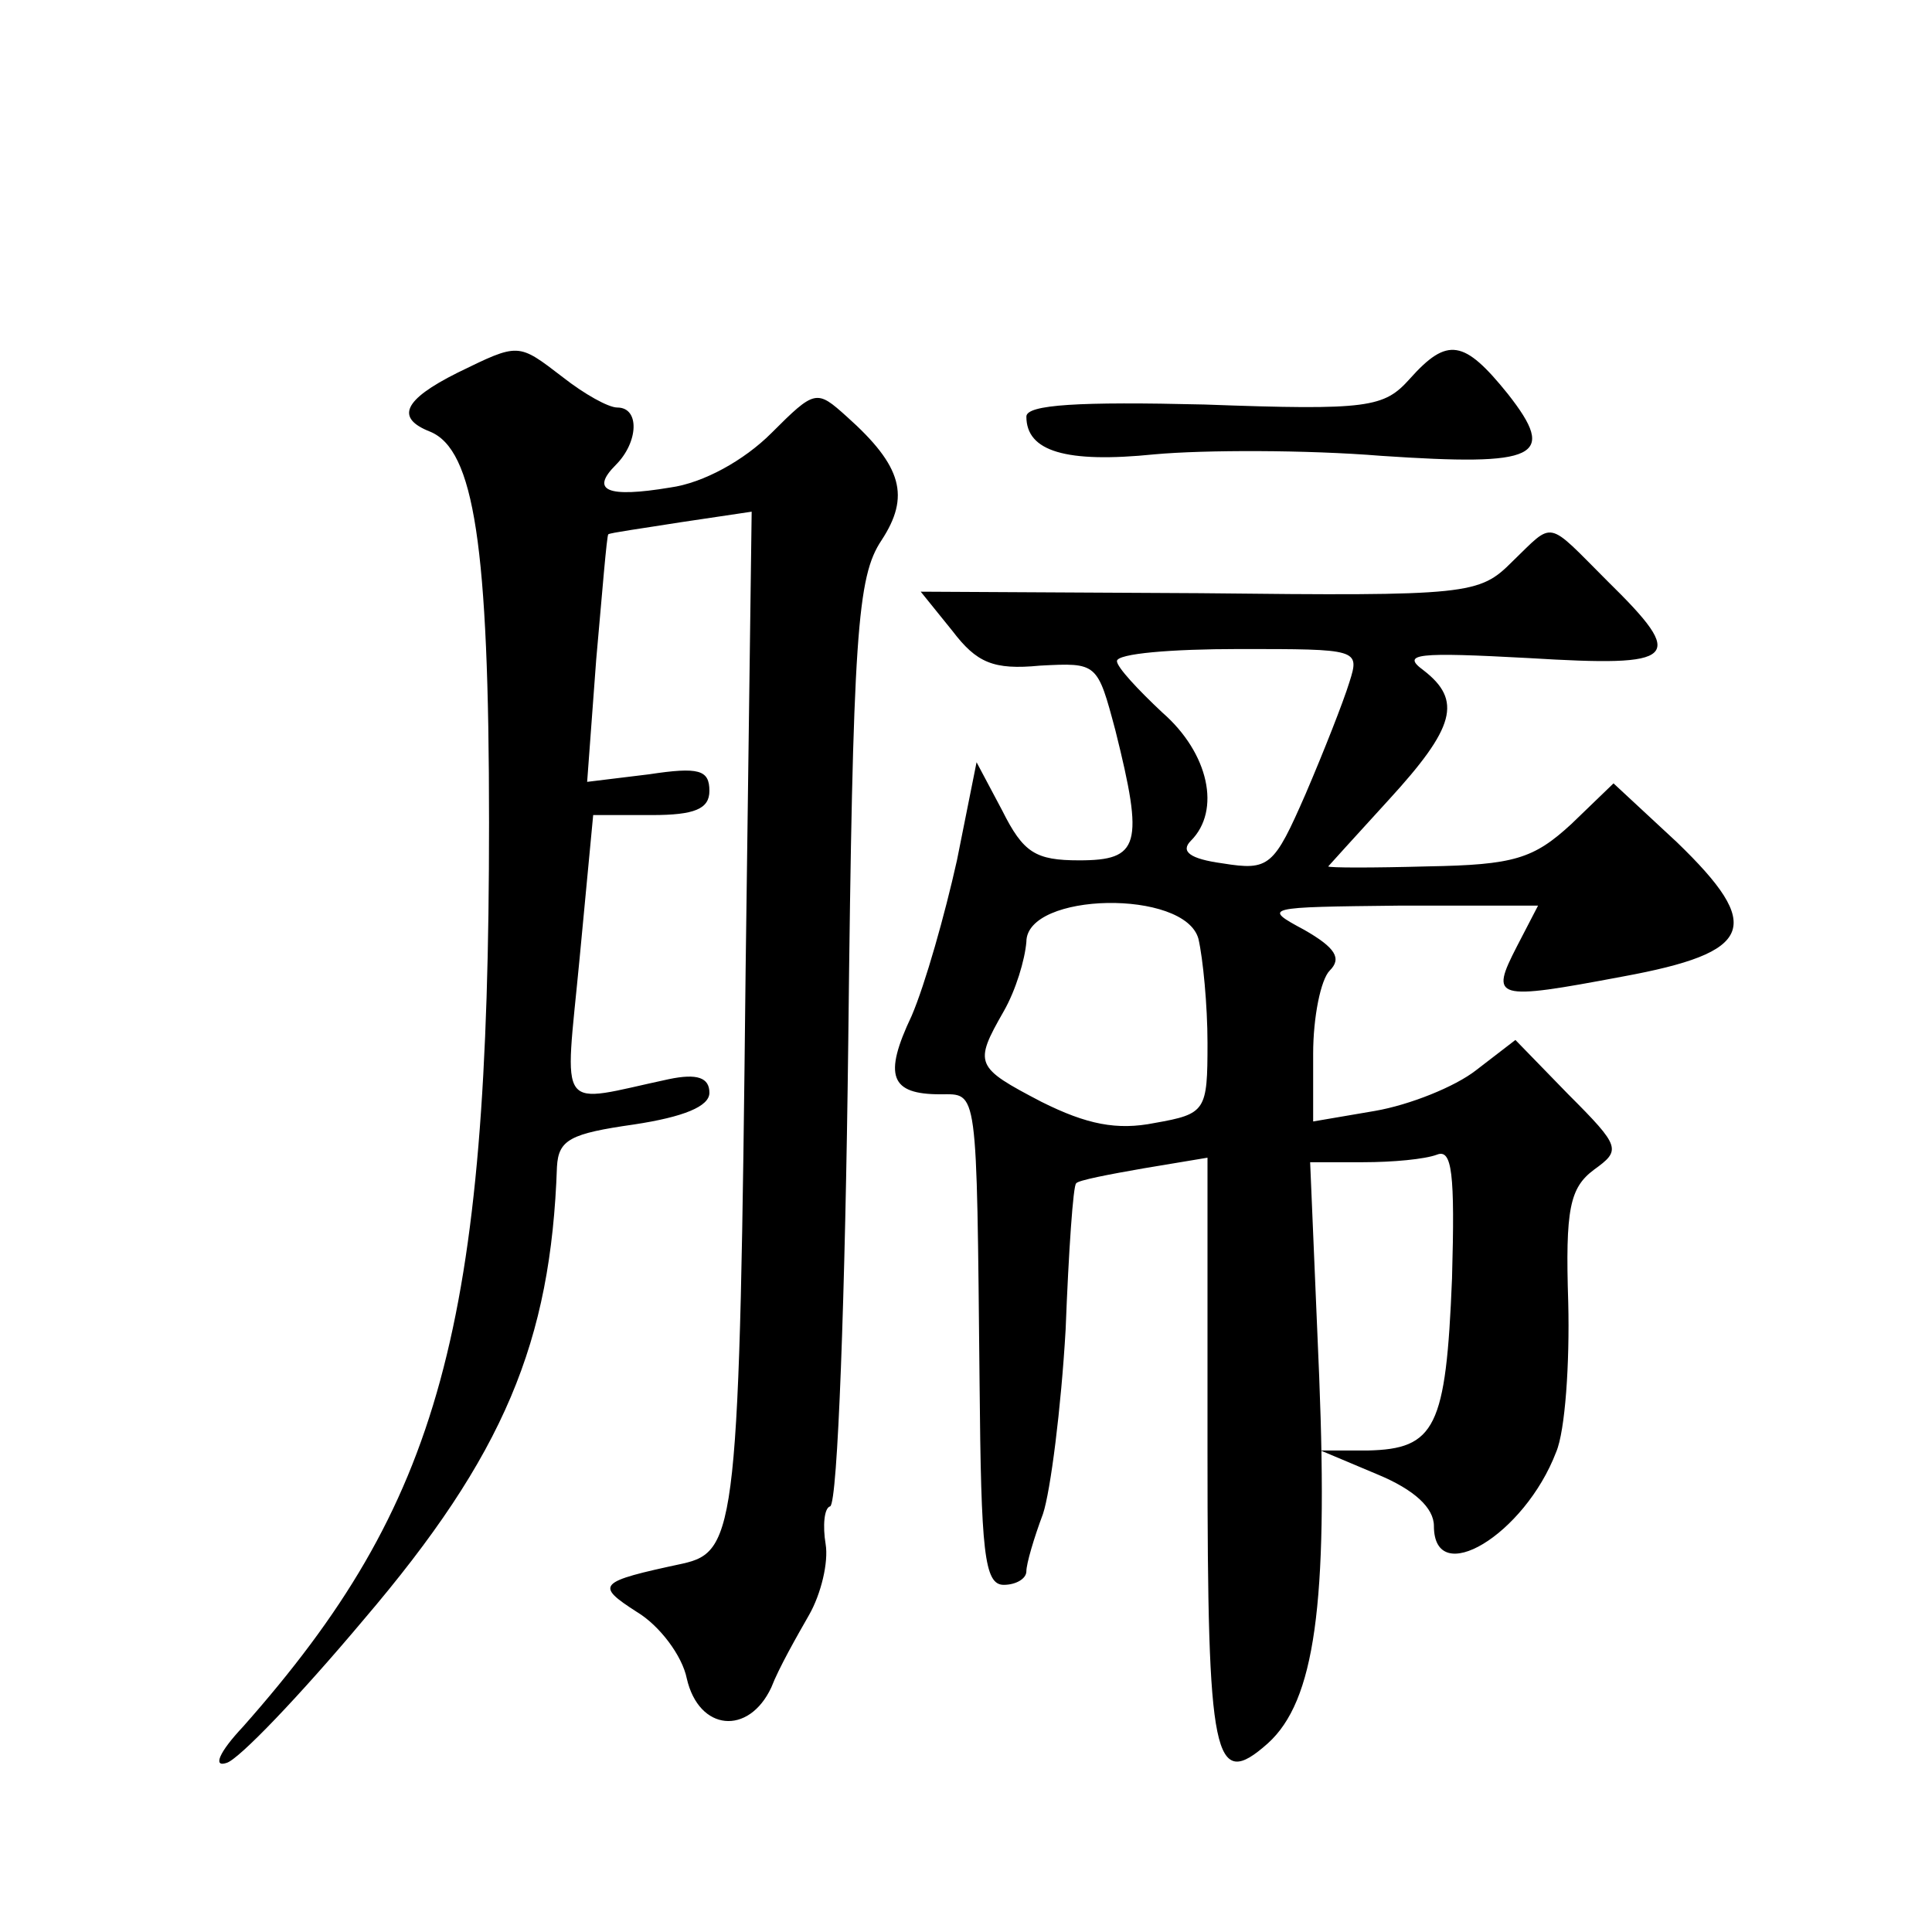 <?xml version="1.0" standalone="no"?>
<!DOCTYPE svg PUBLIC "-//W3C//DTD SVG 20010904//EN"
 "http://www.w3.org/TR/2001/REC-SVG-20010904/DTD/svg10.dtd">
<svg version="1.0" xmlns="http://www.w3.org/2000/svg"
 width="128pt" height="128pt" viewBox="0 0 128 128"
 preserveAspectRatio="xMidYMid meet">
<g transform="translate(0,128) scale(0.1,-0.1)"
fill="#0" stroke="none">
<path d="M303 1033 c-36 -18 -41 -30 -18 -39 29 -12 39 -75 39 -259 0 -335 -32
-451 -163 -599 -16 -17 -20 -27 -11 -24 8 2 49 45 91 95 93 109 124 184 128 300
1 18 9 22 51 28 33 5 50 12 50 21 0 10 -8 13 -27 9 -75 -16 -69 -25 -59 80 l9 95
39 0 c28 0 38 4 38 16 0 14 -7 16 -40 11 l-41 -5 6 81 c4 45 7 82 8 83 1 1 23 4
48 8 l47 7 -4 -303 c-4 -371 -6 -386 -42 -394 -56 -12 -58 -14 -30 -32 15 -9 30
-29 33 -44 8 -35 41 -38 56 -6 5 13 17 34 25 48 8 14 13 35 11 47 -2 12 -1 24 3
25 5 2 10 140 12 308 3 271 6 308 22 332 19 29 14 49 -23 82 -20 18 -21 18 -50
-11 -18 -18 -45 -33 -67 -36 -42 -7 -53 -2 -36 15 15 15 16 38 1 38 -6 0 -22 9
-36 20 -30 23 -29 23 -70 3z M934 1029 c-17 -19 -27 -21 -136 -17 -83 2 -118 0
-118 -8 0 -23 26 -31 85 -25 33 3 101 3 150 -1 104 -7 117 -1 84 41 -29 36 -40
38 -65 10z M1002 908 c-22 -22 -28 -23 -207 -21 l-185 1 21 -26 c16 -21 27 -26
58 -23 38 2 38 2 50 -43 19 -76 16 -86 -24 -86 -29 0 -37 5 -51 33 l-17 32 -13
-65 c-8 -36 -21 -82 -30 -103 -19 -40 -14 -52 19 -52 25 0 24 7 26 -192 1 -111
3 -133 16 -133 8 0 15 4 15 9 0 5 5 22 11 38 5 15 12 70 15 122 2 52 5 96 7 97
1 2 22 6 45 10 l42 7 0 -196 c0 -203 4 -224 40 -192 31 28 40 92 34 243 l-6 142
35 0 c20 0 41 2 49 5 10 4 12 -12 10 -82 -4 -99 -11 -113 -56 -114 l-31 0 38 -16
c24 -10 37 -22 37 -34 0 -42 60 -6 81 49 6 14 9 59 8 99 -2 62 1 76 17 88 18 13
18 15 -17 50 l-35 36 -26 -20 c-14 -11 -44 -23 -67 -27 l-41 -7 0 45 c0 24 5 49
11 55 8 8 4 15 -17 27 -28 15 -26 15 63 16 l92 0 -14 -27 c-18 -35 -15 -36 70 -20
87 16 94 33 36 89 l-42 39 -28 -27 c-25 -23 -38 -27 -95 -28 -36 -1 -66 -1 -66
0 0 0 18 20 40 44 44 48 49 66 23 86 -15 11 -4 12 70 8 99 -6 105 -1 52 51 -41
41 -35 40 -63 13z m-108 -80 c-4 -13 -17 -46 -29 -74 -21 -48 -24 -51 -55 -46 -22
3 -28 8 -21 15 20 20 12 58 -19 85 -16 15 -30 30 -30 34 0 5 36 8 81 8 79 0 80
0 73 -22z m-100 -170 c3 -13 6 -44 6 -69 0 -45 -1 -47 -35 -53 -25 -5 -45 -1 -75
14 -44 23 -45 25 -25 60 8 14 14 34 15 46 0 33 105 35 114 2z"/>
</g>
</svg>
